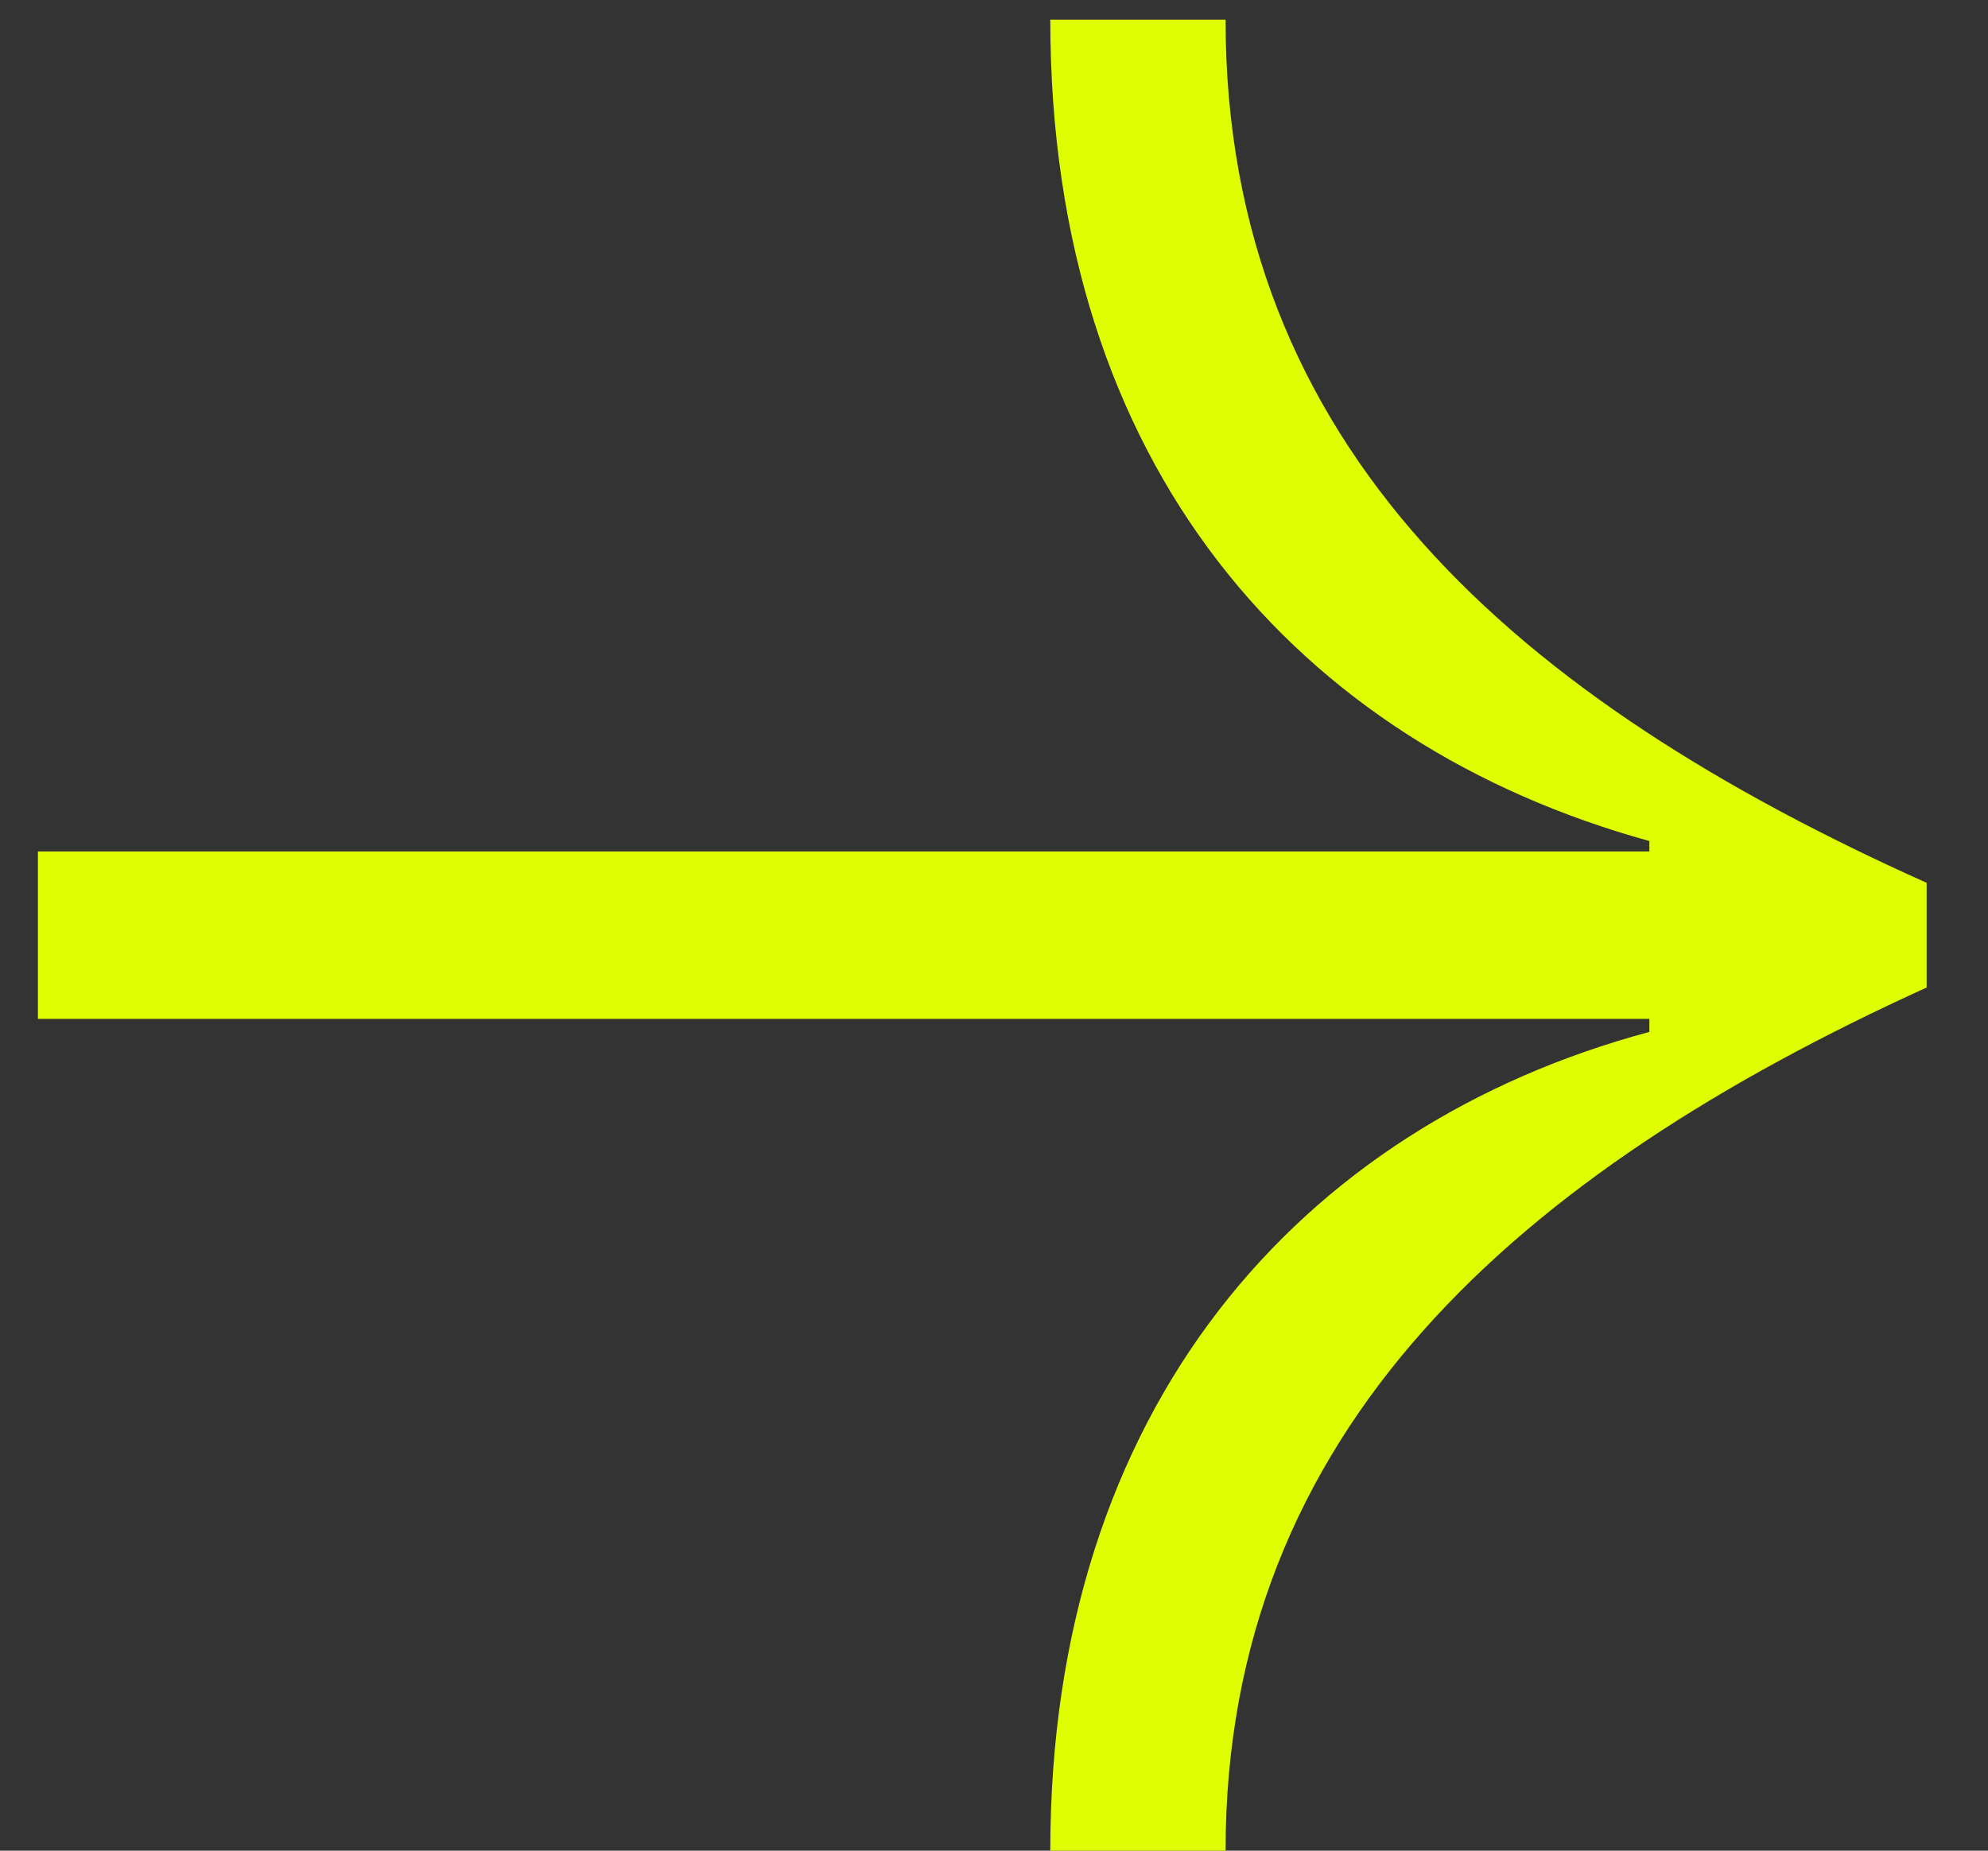 <svg xmlns="http://www.w3.org/2000/svg" fill="none" viewBox="0 0 29 27" height="27" width="29">
<rect x="0" y="0" width="29" height="27" fill="#333333" stroke="none"/>
<path fill="#DFFE02" d="M28.105 12.88V14.407C22.152 17.116 17.878 20.856 17.878 27H15.321C15.321 20.551 18.947 16.429 24.06 15.055V14.865H0.553V12.422H24.06V12.27C18.947 10.858 15.321 6.813 15.321 0.287H17.878C17.878 6.545 22.152 10.209 28.105 12.88Z"></path>
</svg>
